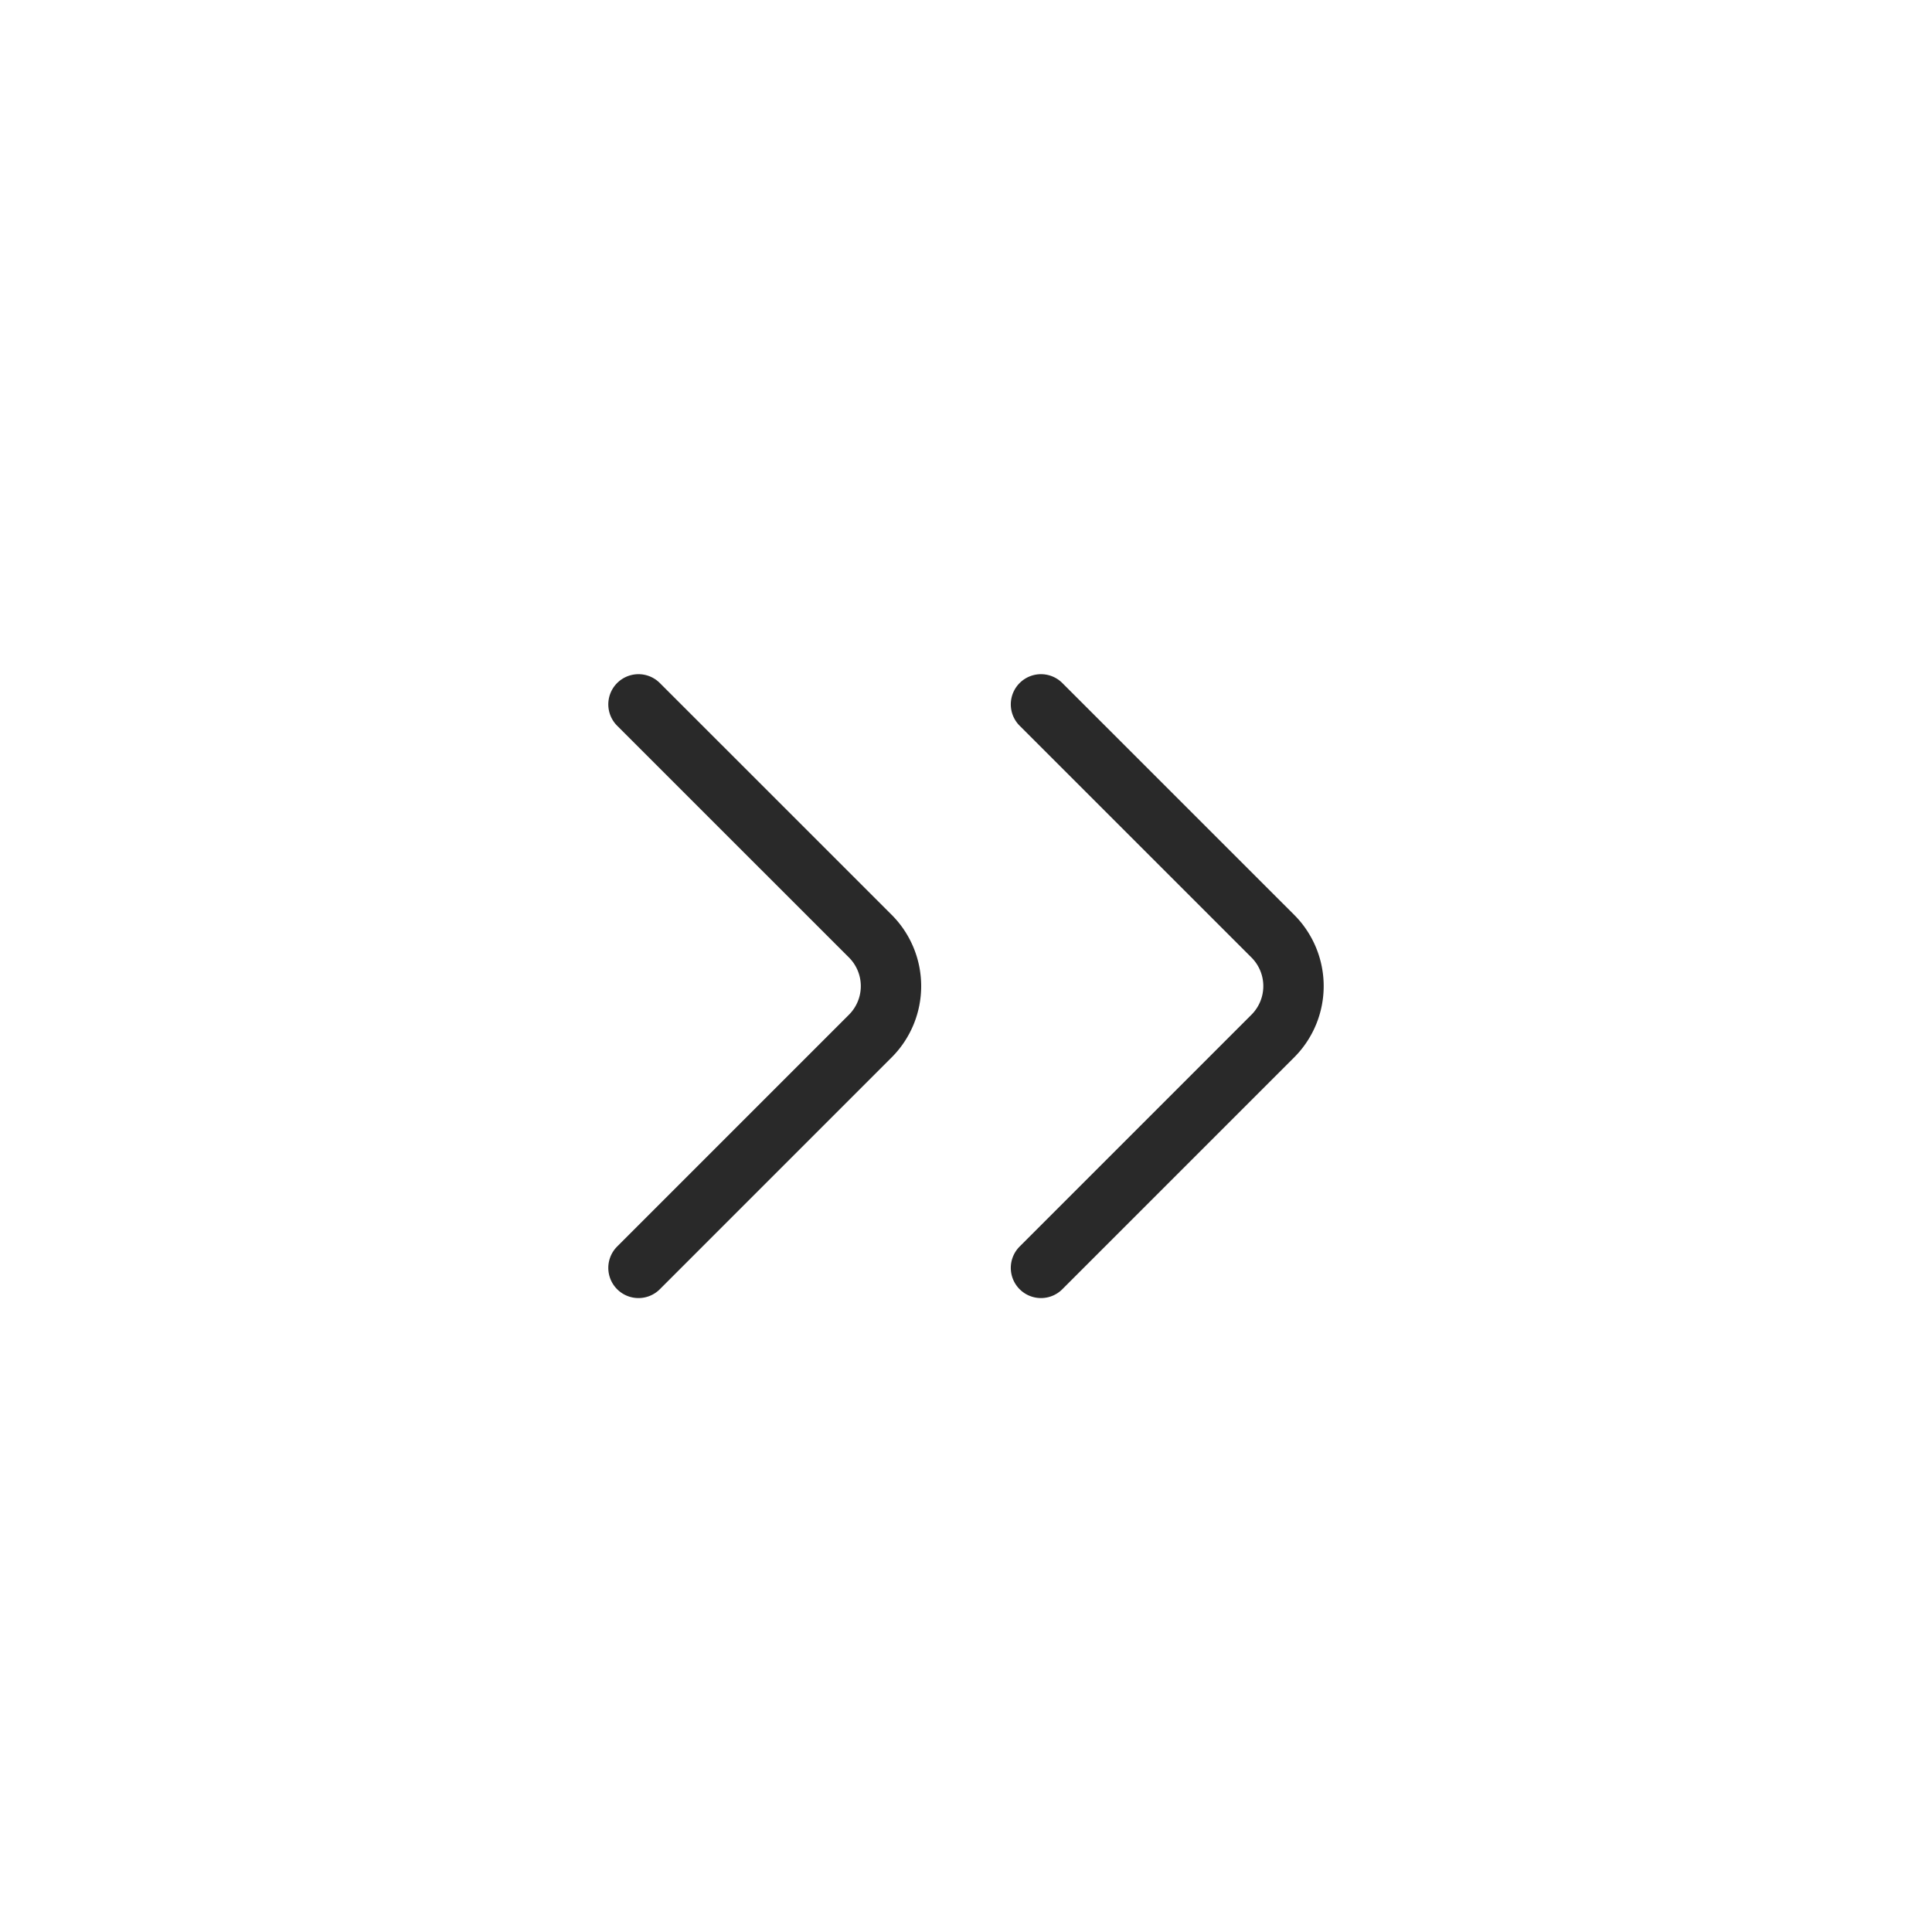 <svg data-name="ic_R_page btn_02" xmlns="http://www.w3.org/2000/svg" width="48" height="48" viewBox="0 0 48 48">
    <path data-name="사각형 3143" style="fill:#fff" d="M0 0h48v48H0z"/>
    <path data-name="ic_left_page btn" d="M14 6.273 8.237.51a1.755 1.755 0 0 0-2.475 0L0 6.273" transform="rotate(90 2.318 19.818)" style="fill:none;stroke:#292929;stroke-linecap:round;stroke-linejoin:round;stroke-width:1.5px"/>
    <path data-name="ic_left_page btn" d="M14 6.273 8.237.51a1.755 1.755 0 0 0-2.475 0L0 6.273" transform="rotate(90 7.318 24.818)" style="fill:none;stroke:#292929;stroke-linecap:round;stroke-linejoin:round;stroke-width:1.5px"/>
</svg>
